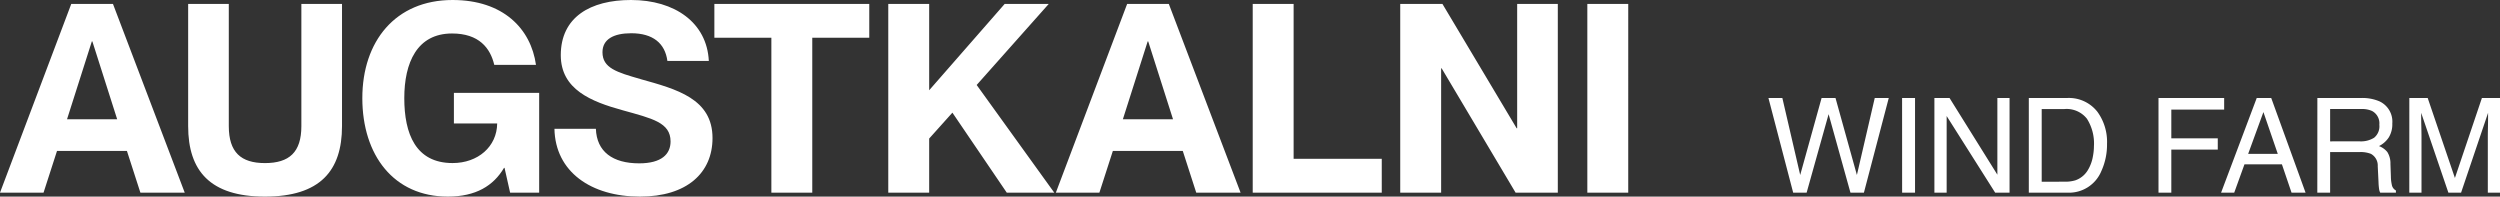 <svg xmlns="http://www.w3.org/2000/svg" width="303.15" height="23.841" viewBox="0 0 303.15 23.841"><rect x="0" y="0" width="303.15" height="23.841" fill="#333333" stroke="none"/><g transform="translate(14070 13617.36)"><path d="M1.977-11.477,4.141-2.141l2.594-9.336H8.422l2.594,9.336,2.164-9.336h1.7L11.867,0H10.234L7.586-9.516,4.922,0H3.289l-3-11.477Zm14.519,0h1.57V0H16.5Zm3.918,0H22.25l5.8,9.3v-9.3h1.477V0H27.781L21.9-9.289V0H20.414ZM36.2-1.328a4.3,4.3,0,0,0,1.3-.164A2.852,2.852,0,0,0,38.98-2.664a4.8,4.8,0,0,0,.664-1.781,6.794,6.794,0,0,0,.117-1.2,5.6,5.6,0,0,0-.848-3.312,3.131,3.131,0,0,0-2.73-1.18H33.425v8.813ZM31.863-11.477h4.648A4.381,4.381,0,0,1,40.183-9.8a6.193,6.193,0,0,1,1.164,3.883,7.736,7.736,0,0,1-.687,3.3A4.242,4.242,0,0,1,36.5,0H31.863Zm15.726,0H55.55v1.406H49.143v3.484h5.633v1.367H49.143V0H47.589ZM62.053-4.7l-1.742-5.07L58.46-4.7ZM59.5-11.477h1.758L65.421,0h-1.7L62.553-3.437H58.014L56.772,0H55.178Zm12.5,5.258a3.013,3.013,0,0,0,1.73-.437,1.781,1.781,0,0,0,.637-1.578,1.693,1.693,0,0,0-.891-1.672,2.911,2.911,0,0,0-1.273-.234H68.4v3.922Zm-5.148-5.258h5.313a5.3,5.3,0,0,1,2.164.383A2.71,2.71,0,0,1,75.94-8.383,3.049,3.049,0,0,1,75.514-6.7a3.077,3.077,0,0,1-1.191,1.055,2.348,2.348,0,0,1,1.012.719,2.581,2.581,0,0,1,.379,1.445l.055,1.539a4.731,4.731,0,0,0,.109.977.96.96,0,0,0,.5.7V0H74.471a1.434,1.434,0,0,1-.125-.383,7.348,7.348,0,0,1-.078-.906L74.174-3.2a1.608,1.608,0,0,0-.836-1.508,3.458,3.458,0,0,0-1.4-.211H68.4V0H66.846Zm11.152,0h2.227l3.3,9.7,3.273-9.7H89V0H87.522V-6.773q0-.352.016-1.164t.016-1.742L84.28,0H82.74l-3.3-9.68v.352q0,.422.02,1.285t.02,1.27V0H78Z" transform="translate(-13855.849 -13594)" fill="#fff"/><path d="M15.712-5.056,17.344,0H22.72l-8.7-22.88H8.96L.32,0H5.6L7.232-5.056ZM8.448-8.9l3.008-9.44h.064L14.528-8.9Zm33.344.832V-22.88H36.864V-8.064c0,3.168-1.472,4.48-4.416,4.48-2.912,0-4.384-1.312-4.384-4.48V-22.88H23.136V-8.064c0,5.408,2.656,8.544,9.312,8.544C39.136.48,41.792-2.656,41.792-8.064Zm18.464-7.424h5.056C64.7-19.872,61.344-23.36,55.2-23.36c-6.944,0-10.944,5.024-10.944,11.9C44.256-4.544,48.064.48,54.624.48c3.392,0,5.536-1.312,6.816-3.488H61.5L62.176,0H65.7V-12.1H55.36v3.712h5.248c-.032,2.816-2.336,4.8-5.408,4.8-4.48,0-5.856-3.552-5.856-7.872,0-4.288,1.536-7.84,5.792-7.84C58.4-19.3,59.776-17.536,60.256-15.488Zm17.76,1.728c-2.912-.832-4.64-1.344-4.64-3.264,0-1.568,1.344-2.3,3.488-2.3,2.624,0,4.1,1.216,4.384,3.36h5.024c-.224-4.64-4.128-7.392-9.44-7.392-4.928,0-8.512,2.08-8.512,6.688,0,4.16,3.68,5.632,7.52,6.688,3.552.992,5.792,1.472,5.792,3.776,0,1.536-1.088,2.656-3.808,2.656-3.2,0-5.152-1.408-5.248-4.192H67.552C67.648-2.528,72,.48,77.92.48c5.7,0,8.8-2.88,8.8-7.1C86.72-11.392,82.368-12.544,78.016-13.76ZM93.856,0h4.96V-18.784h6.912v-4.1H86.944v4.1h6.912Zm14.176,0h4.96V-6.56L115.808-9.7,122.4,0h5.76l-9.408-13.056,8.736-9.824h-5.344l-9.152,10.464V-22.88h-4.96Zm35.712-5.056L145.376,0h5.376l-8.7-22.88h-5.056L128.352,0h5.28l1.632-5.056ZM136.48-8.9l3.008-9.44h.064L142.56-8.9ZM152.224-22.88V0h15.648V-4.1H157.184V-22.88ZM170.112,0h4.96V-15.072h.064L184.1,0h5.12V-22.88h-4.928V-7.808h-.064L175.232-22.88h-5.12ZM192.8-22.88V0h4.96V-22.88Z" transform="translate(-14070.32 -13594)" fill="#fff"/></g></svg>